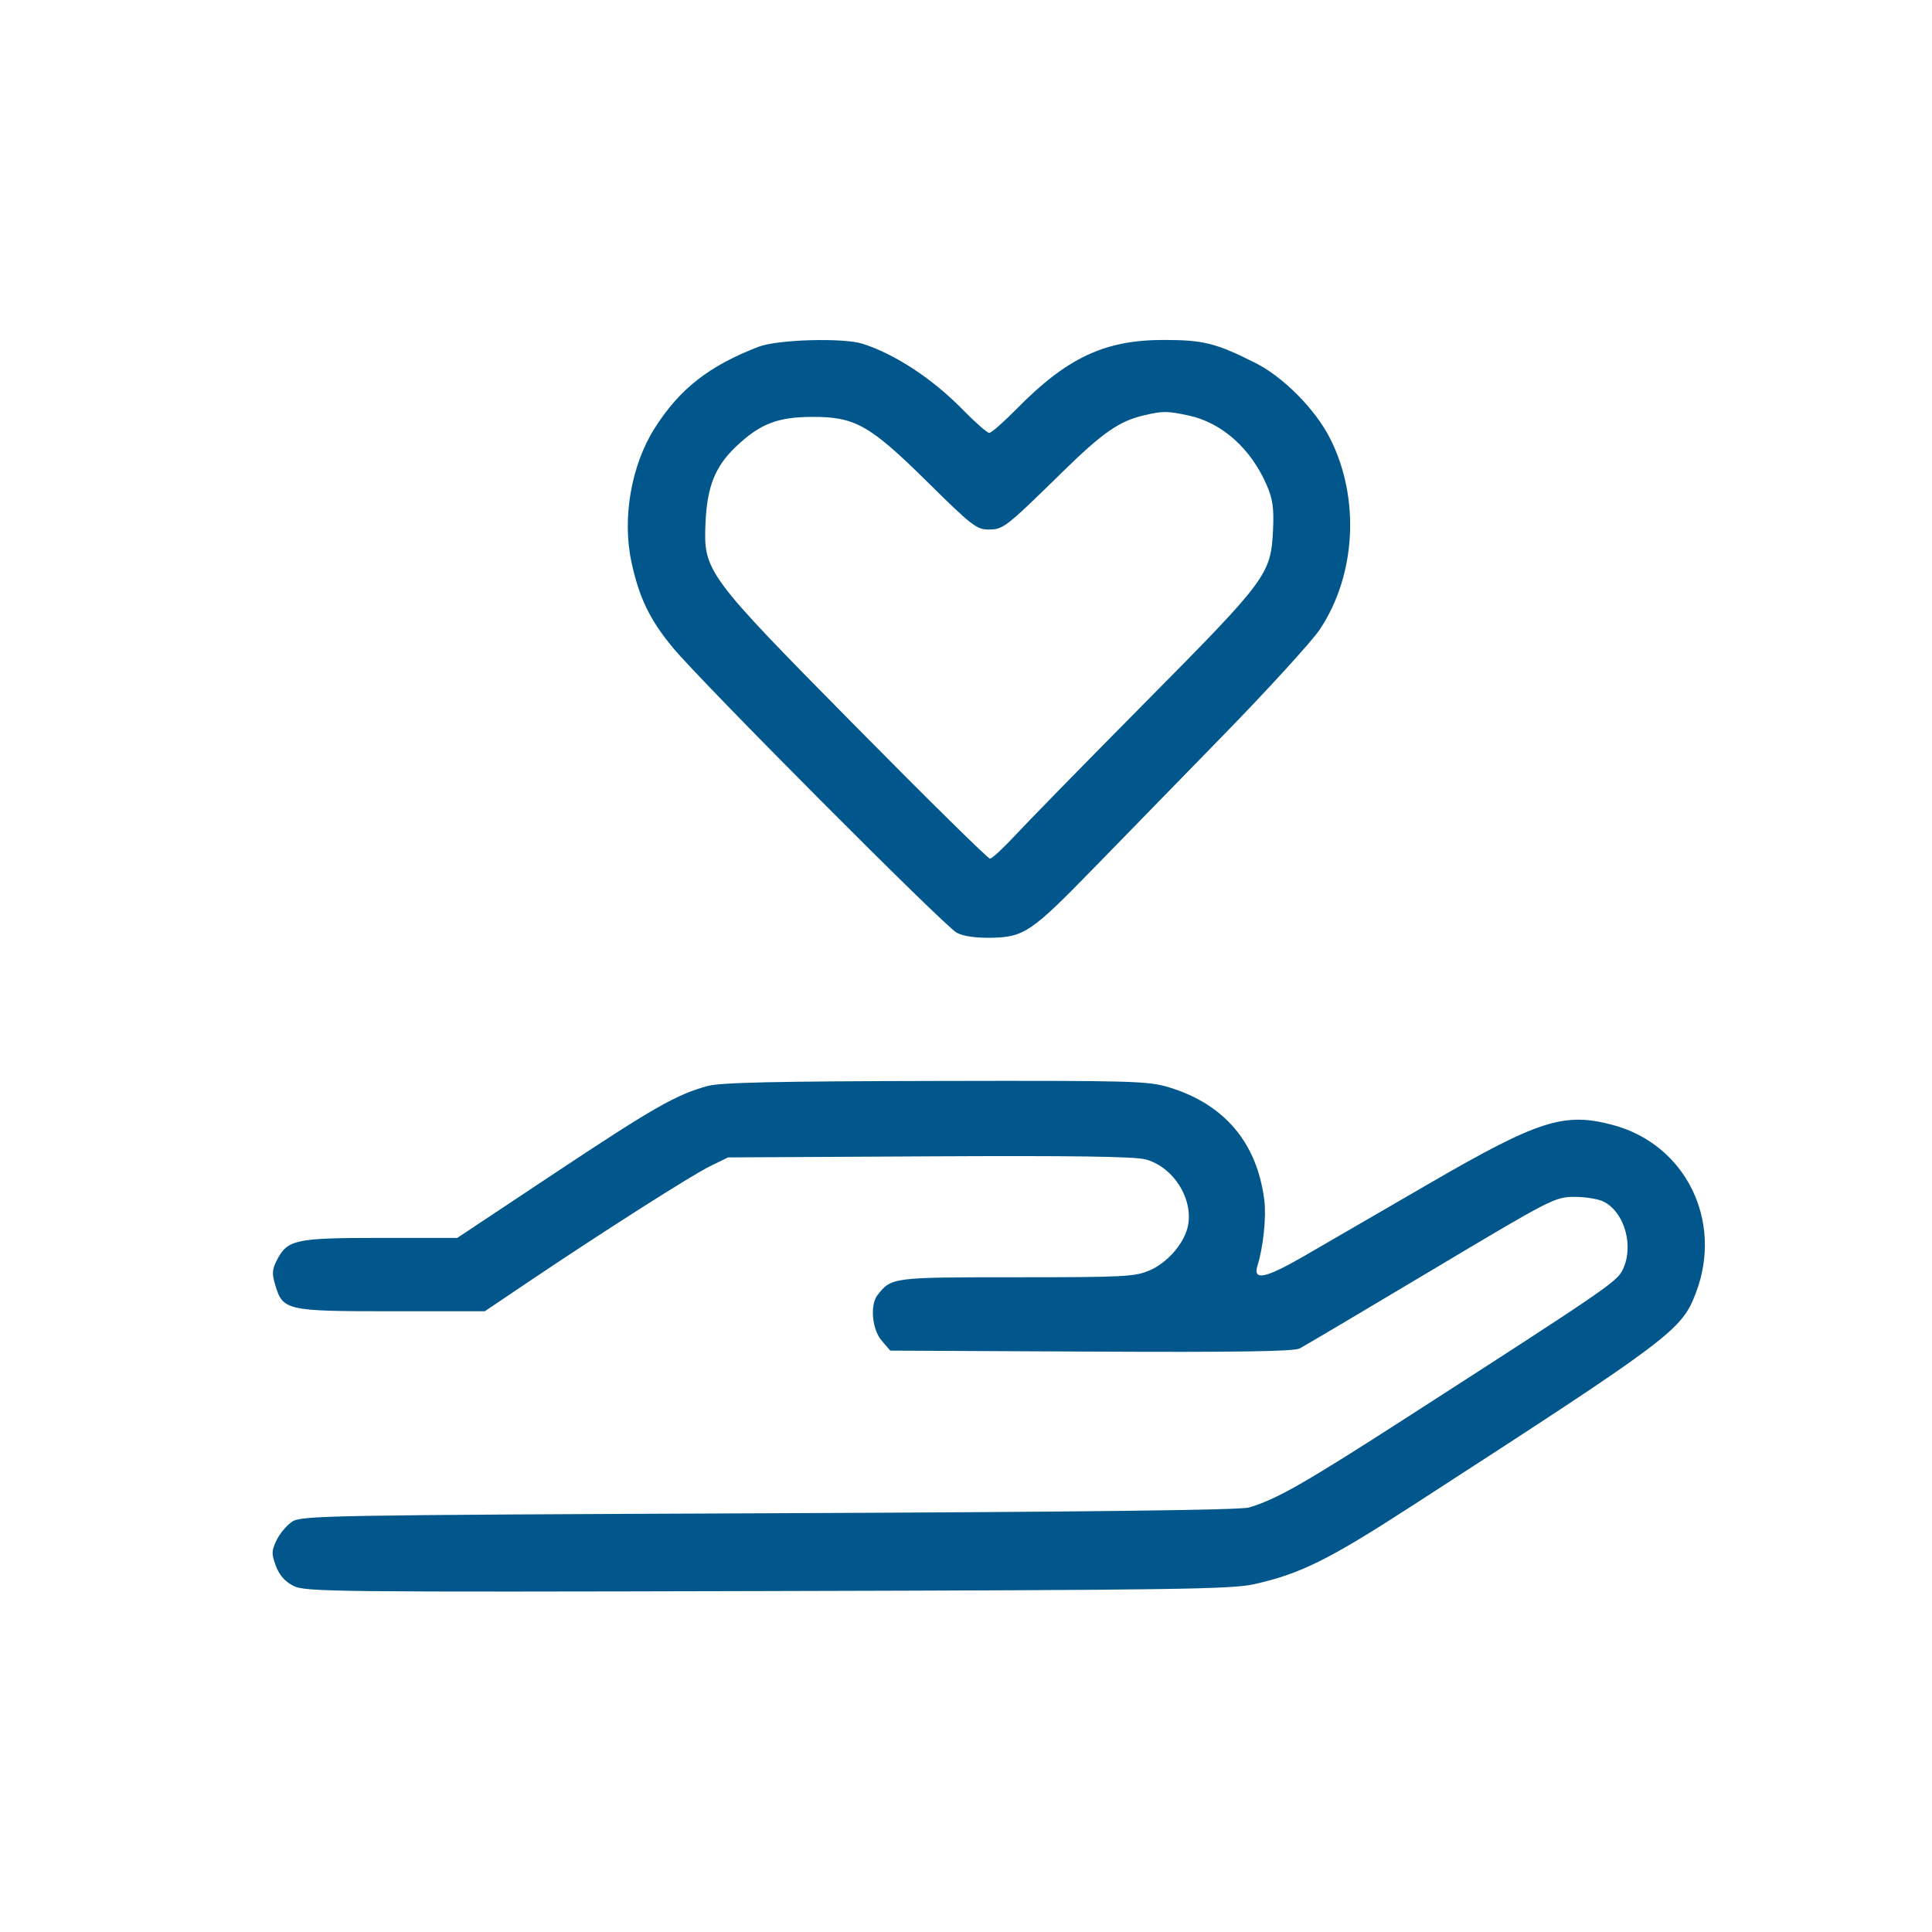 <svg xmlns="http://www.w3.org/2000/svg" xmlns:xlink="http://www.w3.org/1999/xlink" width="1080" viewBox="0 0 810 810" height="1080" preserveAspectRatio="xMidYMid meet"><g id="ed9ace3c27"><path style=" stroke:none;fill-rule:evenodd;fill:#01578c;fill-opacity:1;" d="M 318 145.395 C 297.148 153.457 284.945 163.027 274.469 179.535 C 264.66 194.992 260.793 217.172 264.707 235.488 C 267.93 250.547 272.402 259.824 282.07 271.5 C 294.18 286.117 396.078 388.441 401.156 391.078 C 404.02 392.566 409.188 393.293 415.93 393.156 C 429.277 392.879 432.641 390.586 458.25 364.281 C 468.977 353.262 493.383 328.227 512.488 308.645 C 531.59 289.062 549.977 268.922 553.34 263.883 C 568.594 241.039 570.293 208.633 557.551 183.641 C 551.379 171.531 538.008 158.047 526.371 152.184 C 509.863 143.871 504.609 142.547 488.098 142.523 C 463.18 142.488 447.375 149.898 426.043 171.617 C 420.703 177.051 415.621 181.5 414.75 181.5 C 413.879 181.5 408.797 177.031 403.457 171.57 C 390.957 158.789 375.188 148.434 361.652 144.121 C 353.5 141.527 325.926 142.332 318 145.395 M 479.602 174.133 C 469.152 176.594 462.289 181.375 445.23 198.086 C 421.504 221.32 420.629 222 414.383 222 C 409.492 222 407.199 220.219 389.375 202.602 C 364.648 178.164 358.625 174.738 340.5 174.781 C 325.977 174.82 318.543 177.727 308.516 187.285 C 299.859 195.531 296.465 204.004 295.801 219 C 294.891 239.621 295.656 240.66 359.383 305.188 C 389.156 335.336 414.207 360 415.051 360 C 415.895 360 420.801 355.441 425.961 349.875 C 431.117 344.309 455.723 319.164 480.637 294 C 531.469 242.66 532.852 240.785 533.727 222 C 534.145 213.059 533.605 209.246 531.094 203.426 C 524.461 188.043 512.273 177.18 498.301 174.195 C 489.301 172.273 487.508 172.27 479.602 174.133 M 296.656 455.312 C 283.57 458.891 273.965 464.367 232.73 491.754 L 191.711 519 L 159.531 519 C 123.836 519 120.539 519.703 116.109 528.27 C 114.086 532.184 113.965 533.973 115.398 538.75 C 118.598 549.434 120.008 549.75 164.184 549.75 L 203.25 549.75 L 221.25 537.629 C 252.75 516.414 290 492.691 297.75 488.91 L 305.25 485.25 L 389.582 484.805 C 449.523 484.488 475.758 484.859 480.293 486.078 C 492.32 489.316 500.922 503.551 497.789 515.031 C 495.879 522.031 489.102 529.566 481.953 532.629 C 475.805 535.262 471.191 535.5 426.211 535.5 C 374.035 535.5 373.75 535.535 367.922 542.93 C 364.68 547.047 365.598 557.363 369.621 562.039 L 373.238 566.25 L 457.398 566.66 C 518.812 566.961 542.465 566.605 544.906 565.34 C 546.746 564.387 571.523 549.711 599.969 532.727 C 650.648 502.465 651.859 501.844 660.109 501.797 C 664.742 501.77 670.324 502.707 672.516 503.879 C 681.375 508.609 685.176 522.969 680.148 532.695 C 677.652 537.52 671.914 541.434 590.25 594.004 C 546.797 621.977 535.219 628.586 523.668 632.02 C 519.992 633.113 455.273 633.891 322.434 634.441 C 137.219 635.207 126.395 635.395 122.5 637.949 C 120.234 639.434 117.289 642.938 115.953 645.738 C 113.801 650.25 113.77 651.473 115.676 656.539 C 117.137 660.426 119.488 663.094 123.039 664.895 C 127.953 667.391 139.281 667.516 321.75 667.059 C 494.125 666.625 516.43 666.305 526.055 664.125 C 545.266 659.773 557.086 653.914 591.297 631.781 C 701.176 560.699 704.992 557.84 711.027 541.996 C 722.531 511.781 706.656 479.762 676.145 471.637 C 655.633 466.176 645.031 469.594 598.293 496.738 C 580.977 506.801 563.648 516.844 546.309 526.867 C 530.398 536.039 525.188 537.062 527.215 530.605 C 529.625 522.93 530.949 510.266 530.078 503.25 C 527.082 479.184 513.414 462.957 490.18 455.891 C 481.32 453.195 475.391 453.031 392.25 453.199 C 324.98 453.328 302.047 453.836 296.656 455.312 "></path></g></svg>
